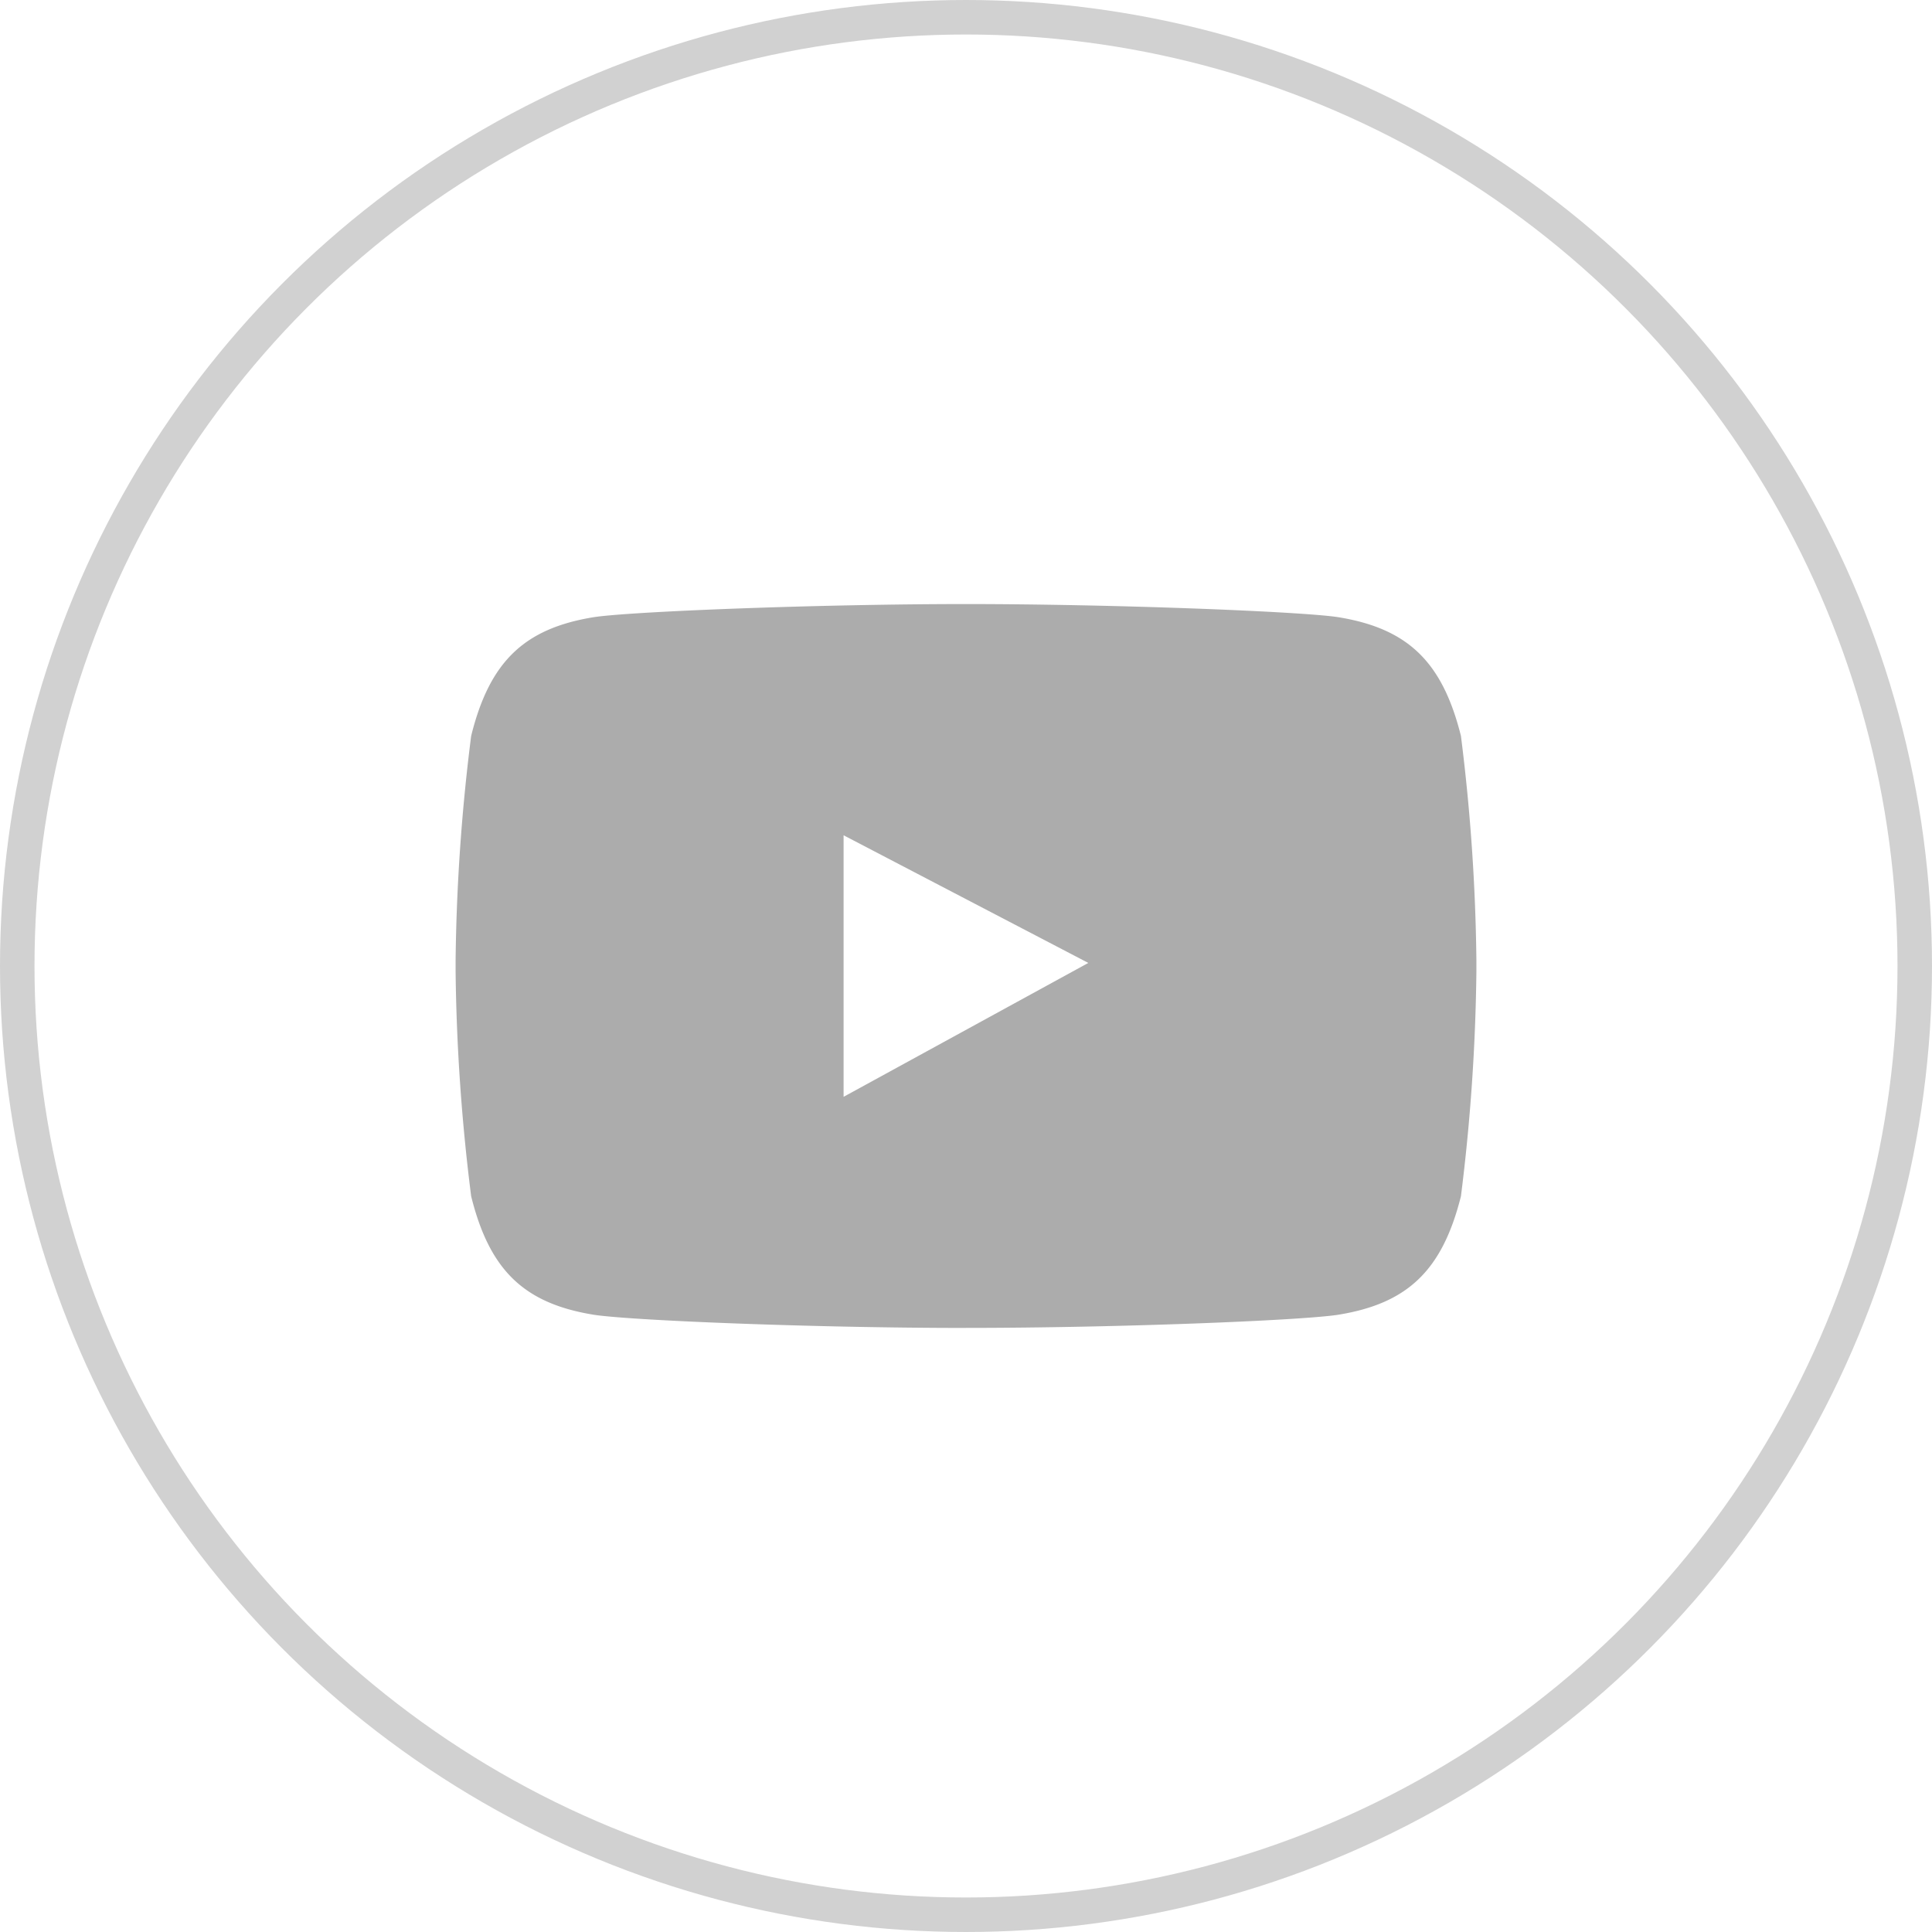 <svg xmlns="http://www.w3.org/2000/svg" width="56" height="56" viewBox="0 0 56 56">
    <g data-name="그룹 11804">
        <g data-name="그룹 11803">
            <g data-name="타원 28" style="stroke:#d1d1d1;fill:none">
                <circle cx="28" cy="28" r="28" style="stroke:none"/>
                <circle cx="28" cy="28" r="27.5" style="fill:none"/>
            </g>
        </g>
        <path data-name="빼기 38" d="M-2143.01 606.491c-4.386 0-9.674-.215-10.766-.38-2.034-.326-3.034-1.29-3.567-3.437a56.555 56.555 0 0 1-.451-6.5v-.35a56.273 56.273 0 0 1 .451-6.493c.533-2.152 1.534-3.118 3.567-3.444 1.107-.165 6.53-.378 10.775-.378s9.668.213 10.776.378c2.031.326 3.032 1.291 3.571 3.444a56.514 56.514 0 0 1 .448 6.493v.35a56.807 56.807 0 0 1-.448 6.5c-.54 2.148-1.541 3.112-3.571 3.437-1.116.167-6.417.379-10.784.379zm-3.538-14.284v7.585l7.093-3.881-7.093-3.7z" transform="translate(2171 -568)" style="fill:#acacac"/>
    </g>
</svg>
